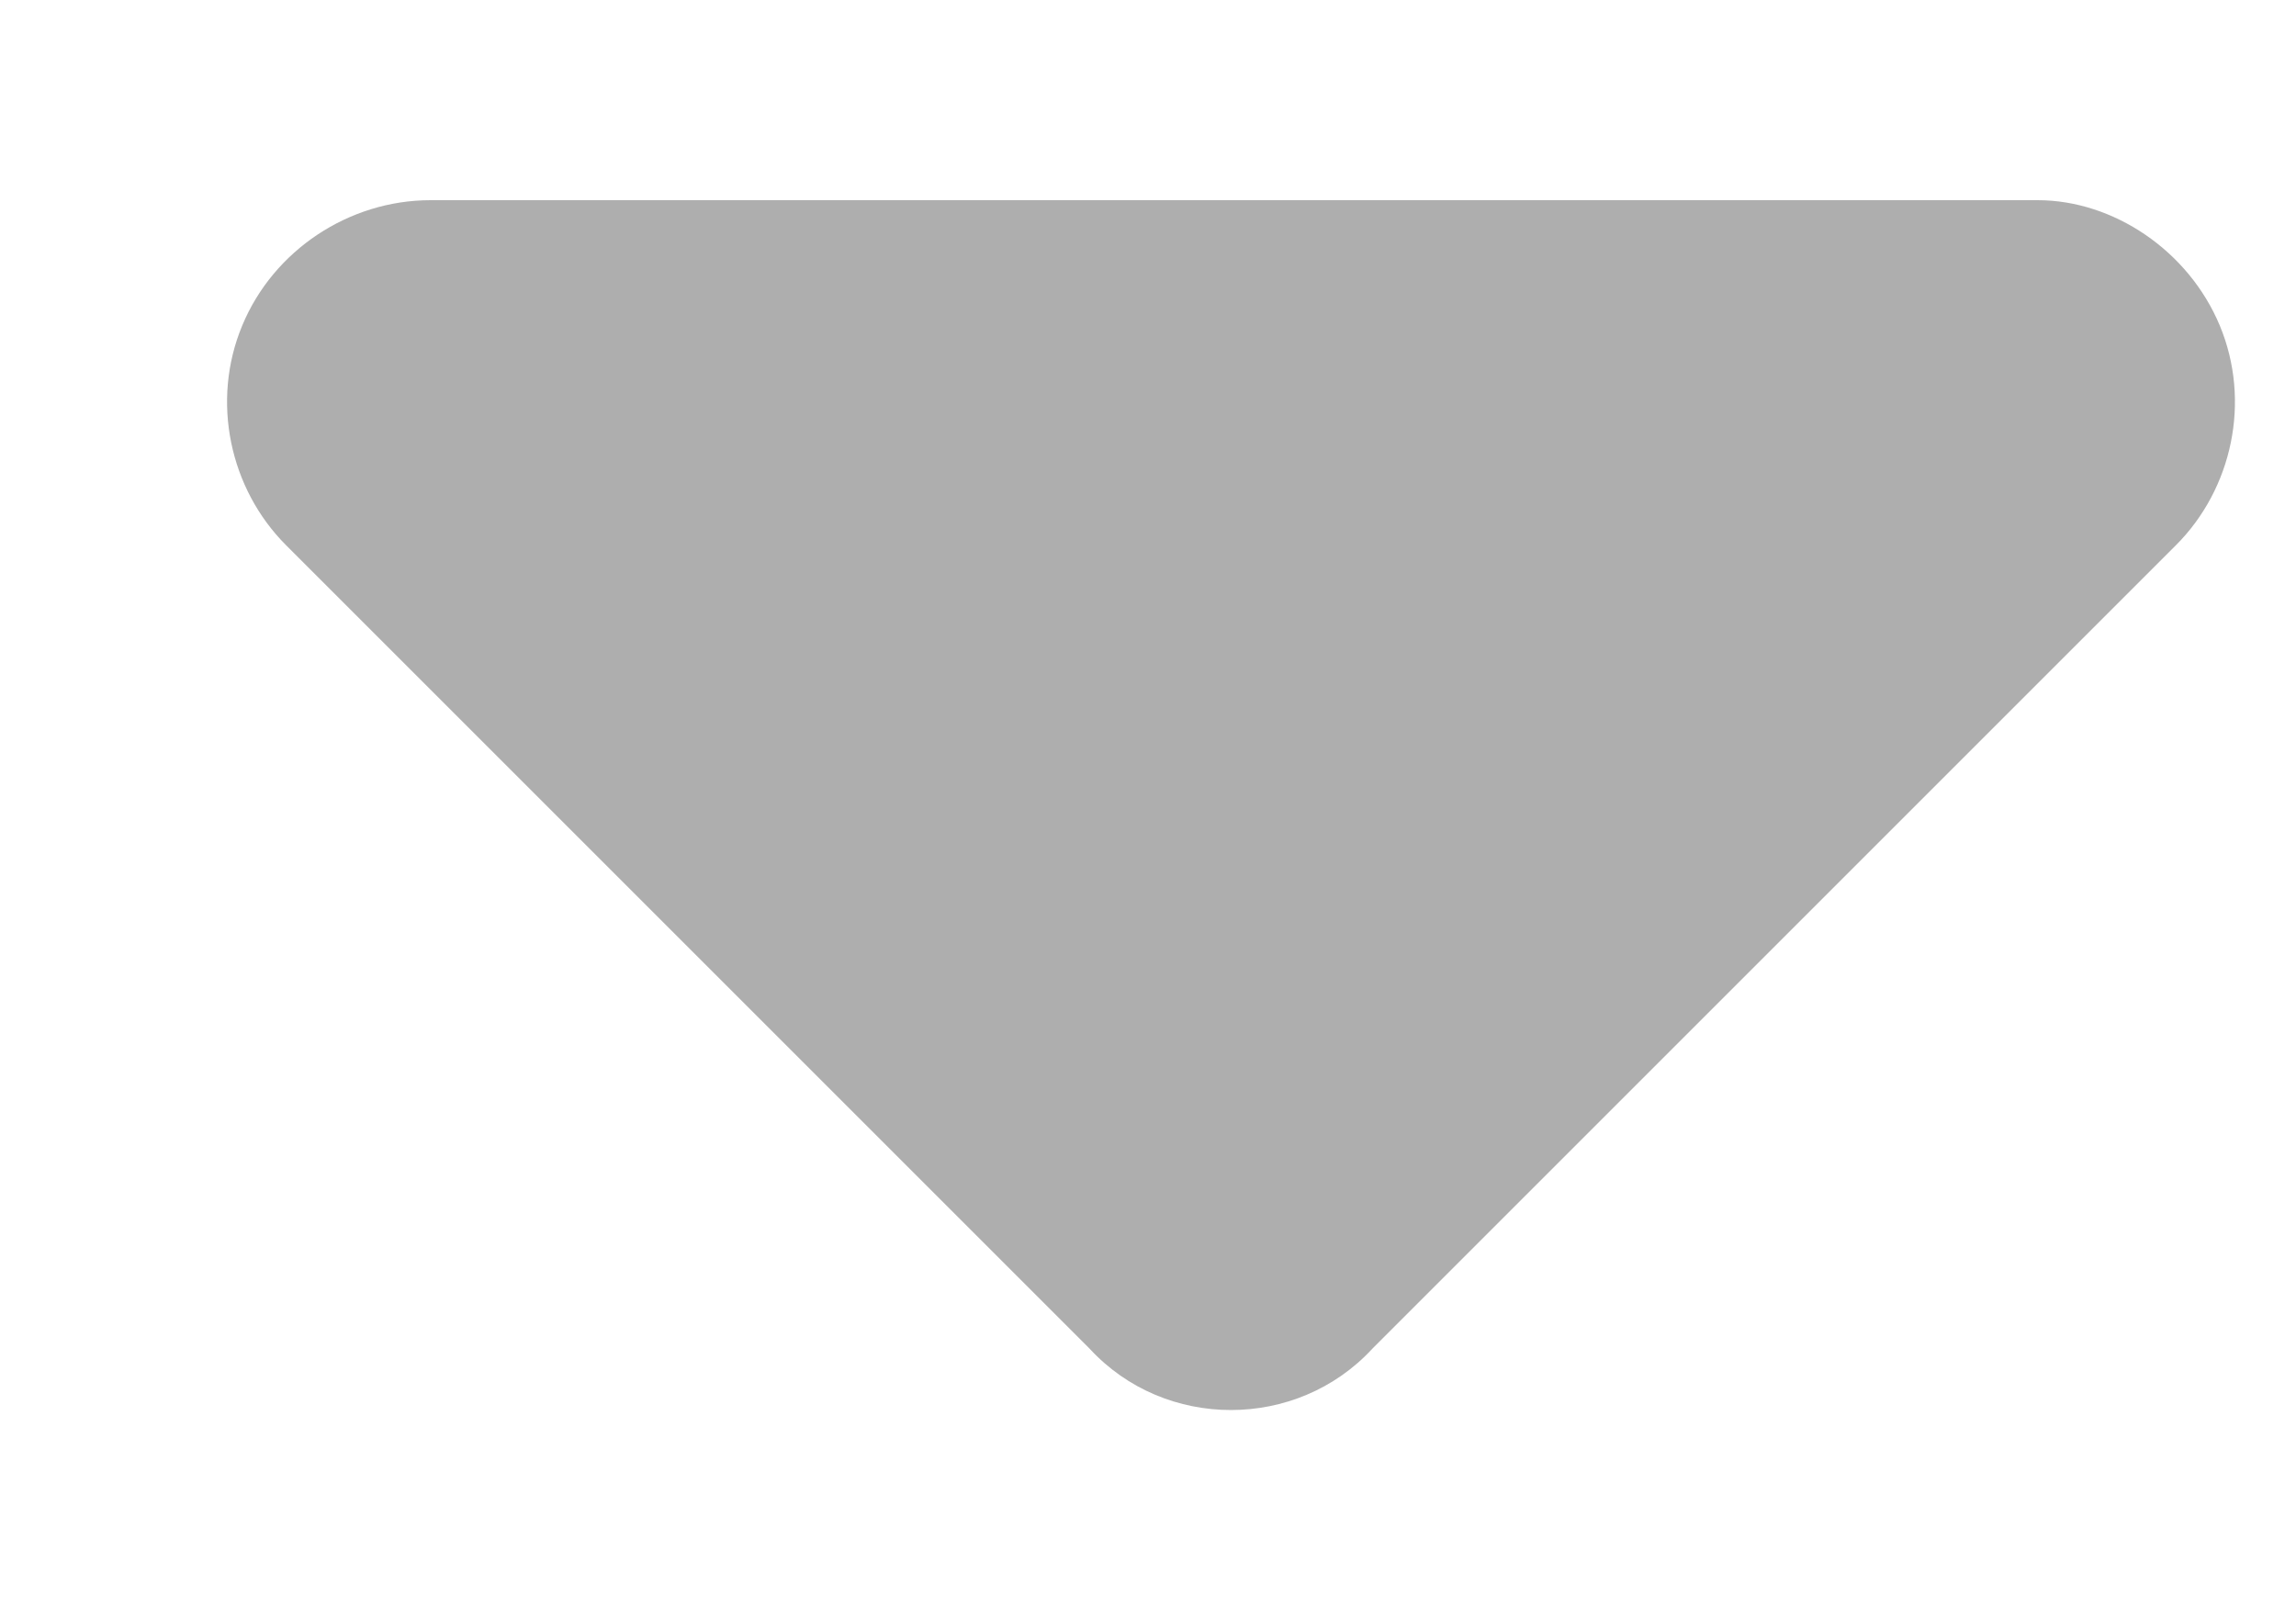 <svg width="10" height="7" viewBox="0 0 10 7" fill="none" xmlns="http://www.w3.org/2000/svg">
<path d="M5.977 5.875C5.648 6.231 5.074 6.231 4.746 5.875L1.246 2.375C1 2.129 0.918 1.747 1.055 1.418C1.191 1.09 1.52 0.872 1.875 0.872H8.875C9.203 0.872 9.531 1.09 9.668 1.418C9.805 1.747 9.723 2.129 9.477 2.375L5.977 5.875Z" fill="#AEAEAE"/>
</svg>
